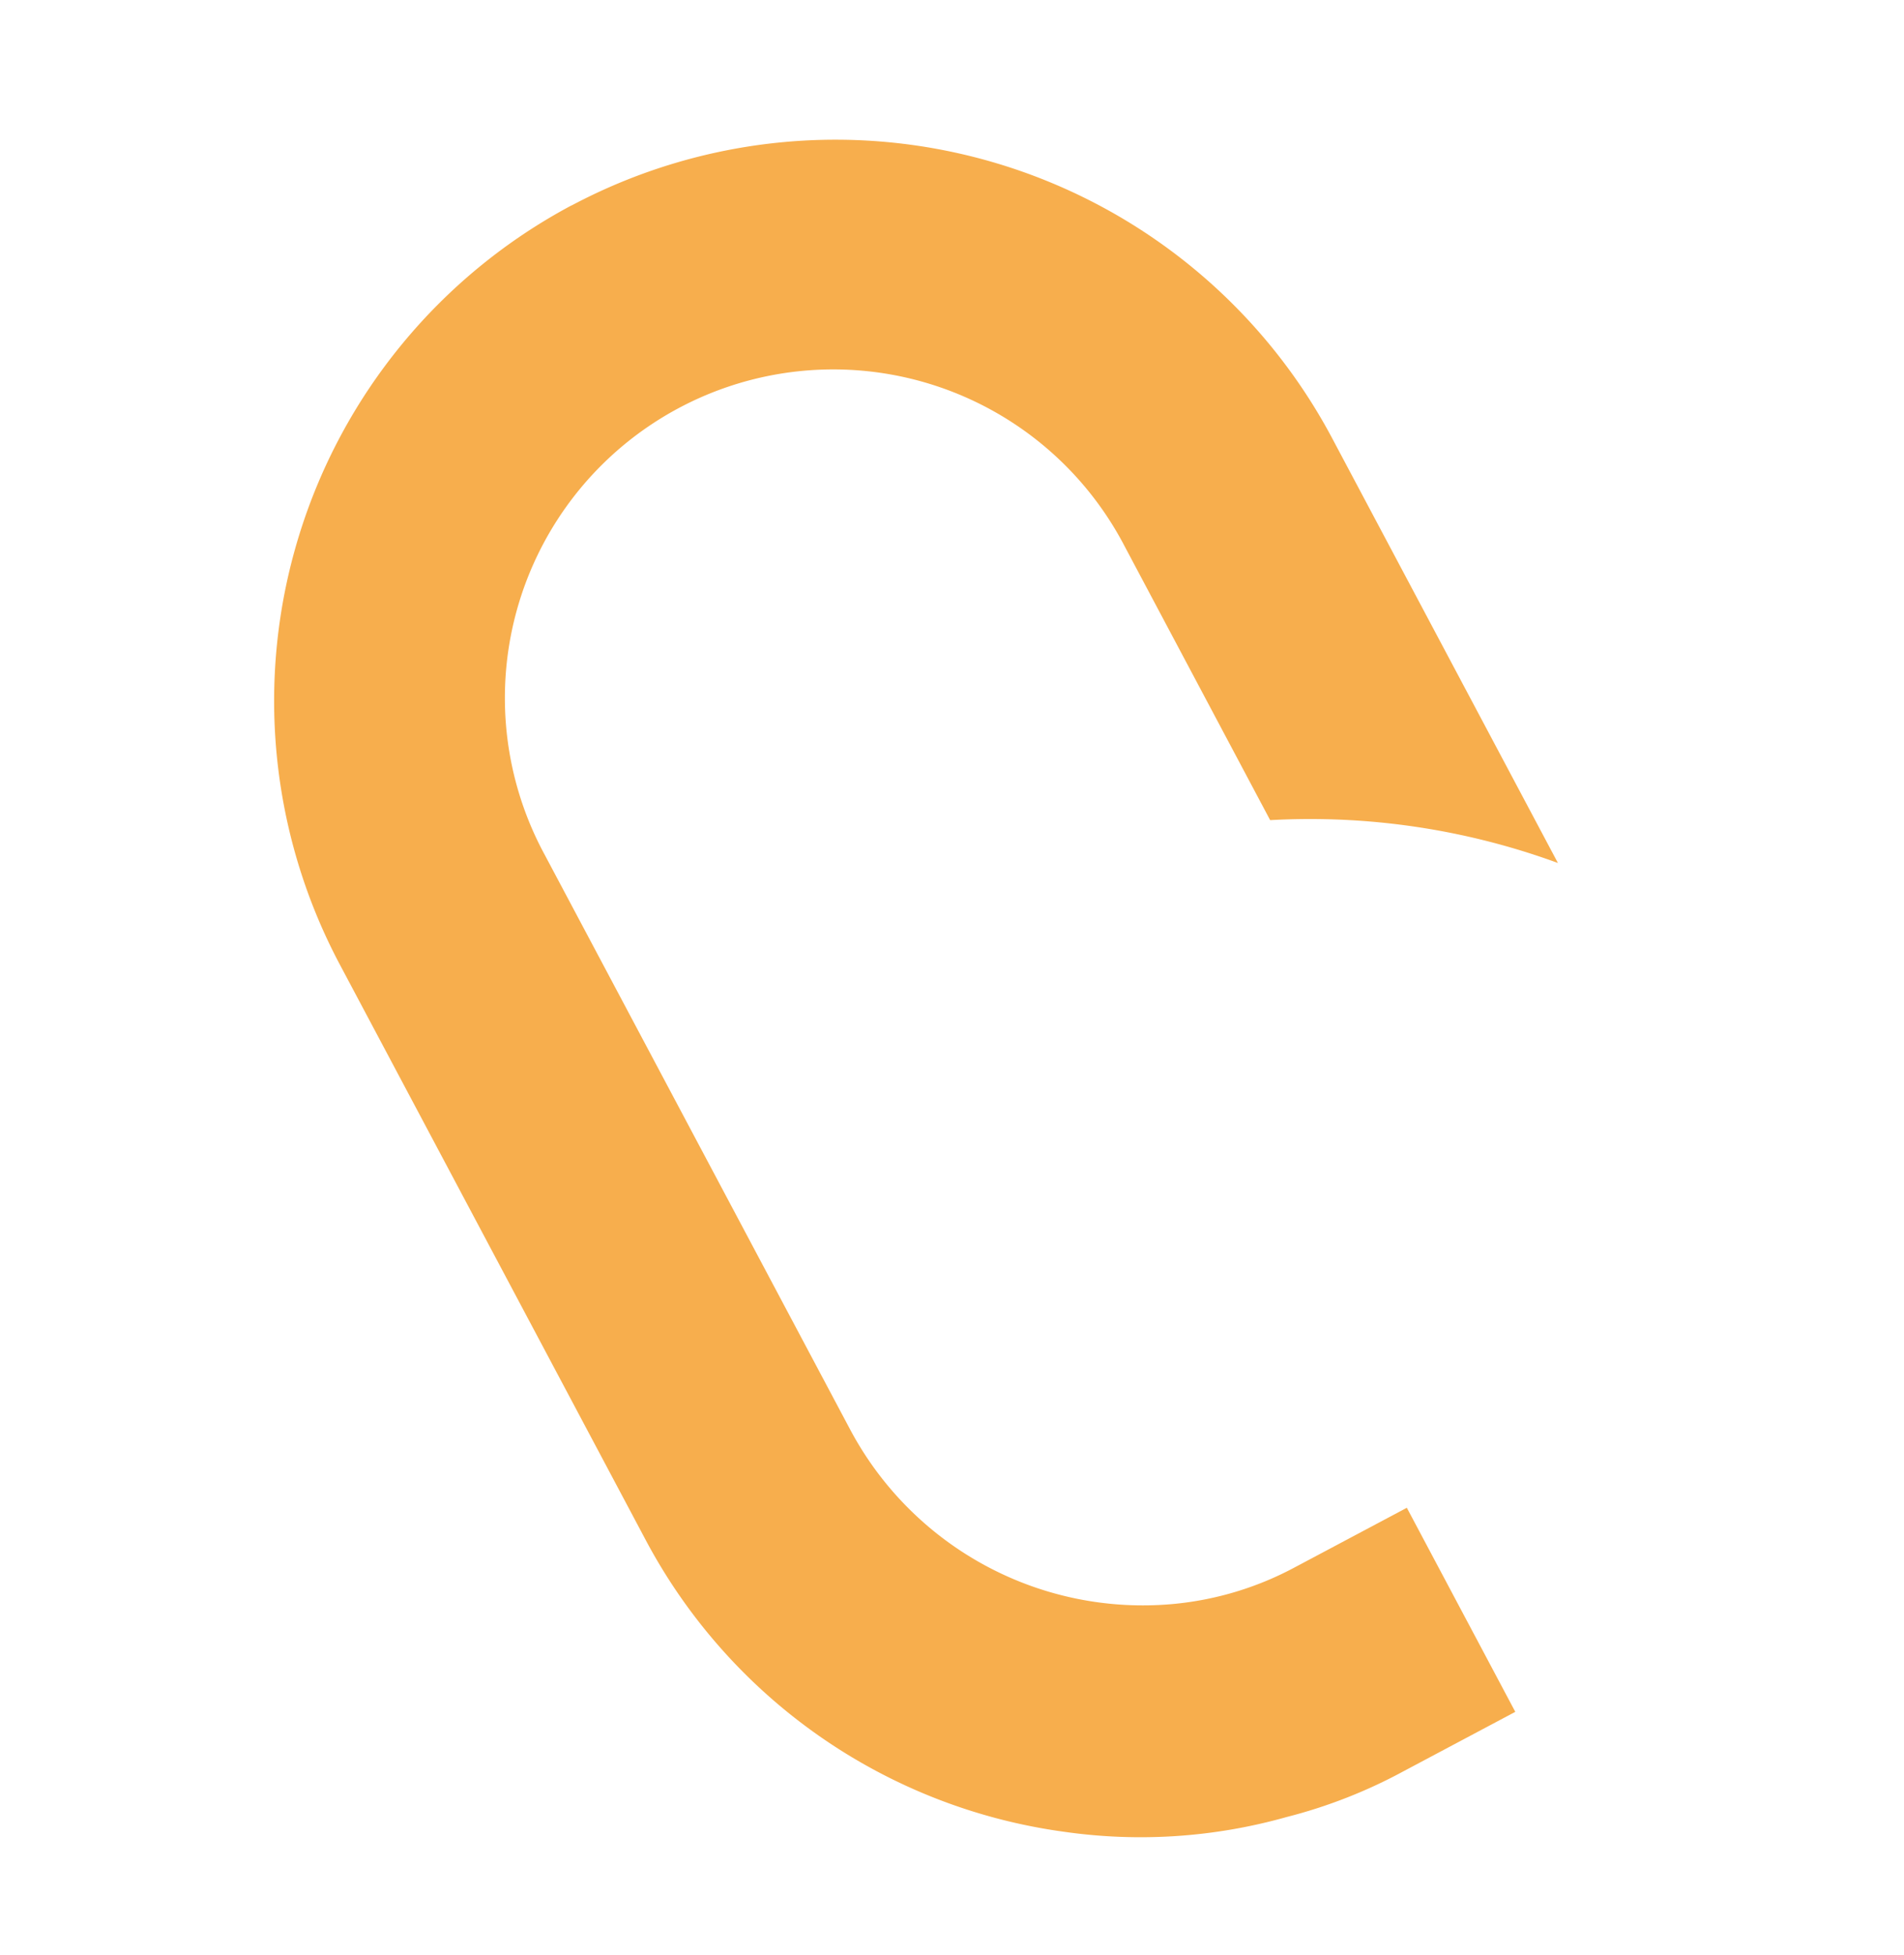 <svg xmlns="http://www.w3.org/2000/svg" width="38.019" height="39.02" viewBox="0 0 38.019 39.02">
  <path id="パス_44" data-name="パス 44" d="M257.1,3.273a11.207,11.207,0,0,0-15.84,0l-9.192,9.192a11.171,11.171,0,0,0-3.139,9.7,10.746,10.746,0,0,0,1.58,4.165,10.151,10.151,0,0,0,1.56,1.97l1.784,1.785,3.262-3.262-1.784-1.785a6.393,6.393,0,0,1-1.416-2.114,6.621,6.621,0,0,1,1.437-7.181l9.192-9.191a6.558,6.558,0,1,1,9.274,9.274L249.443,20.2a14.388,14.388,0,0,1,.862,5.745l6.812-6.812a11.232,11.232,0,0,0-.02-15.86Z" transform="translate(-66.885 249.008) rotate(-73)" fill="#f7ae4d"/>
</svg>
